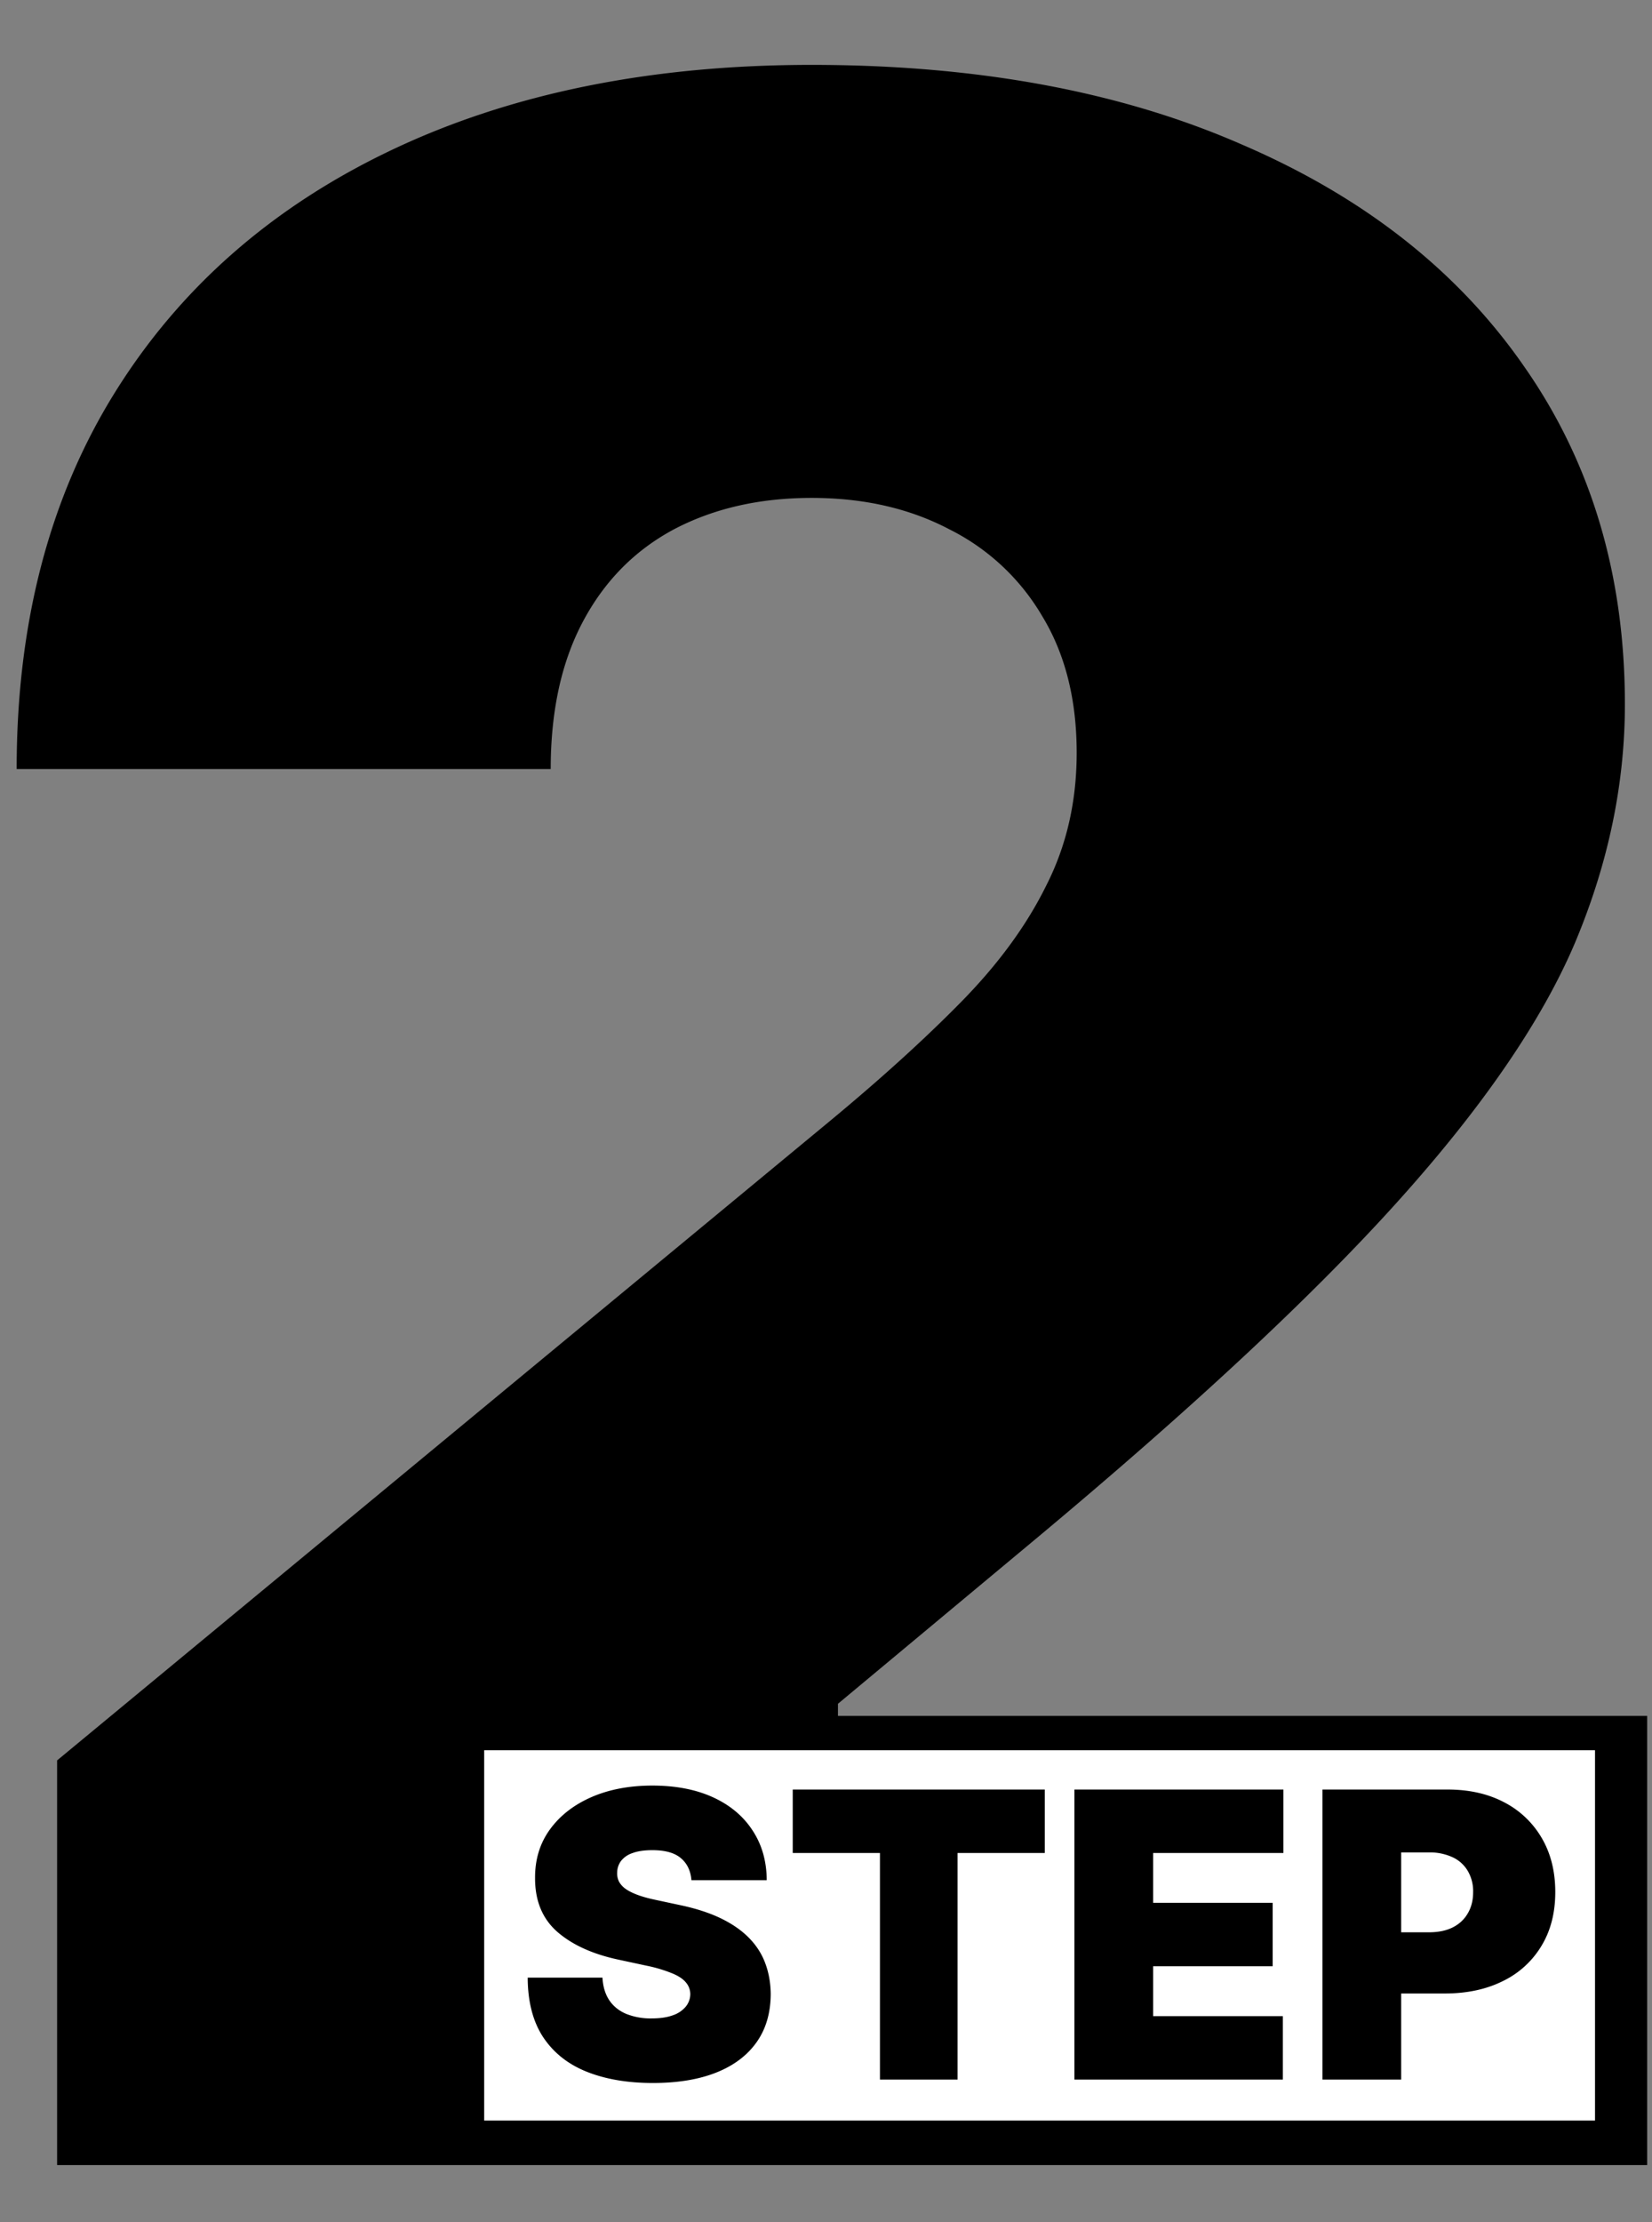 <svg xmlns="http://www.w3.org/2000/svg" width="58" height="78" fill="none"><rect width="100%" height="100%" fill="#808080" stroke="none"/><path fill="#000" d="M2.005 76V61.795l27.131-22.443q2.7-2.237 4.617-4.19 1.953-1.989 2.983-4.084 1.065-2.095 1.065-4.652 0-2.805-1.208-4.794a7.83 7.83 0 0 0-3.267-3.054q-2.094-1.1-4.83-1.1-2.733 0-4.829 1.1-2.06 1.1-3.196 3.232-1.136 2.13-1.136 5.184H.585q0-7.67 3.445-13.21t9.73-8.523 14.737-2.983q8.735 0 15.128 2.806 6.427 2.769 9.907 7.812 3.516 5.043 3.516 11.825 0 4.191-1.74 8.346-1.74 4.119-6.25 9.126t-12.82 11.932l-6.818 5.682v.426h28.41V76z"/><path fill="#fff" d="M55.999 74.438v-13h-39v13z"/><path fill="#000" d="M24.275 66q-.04-.498-.373-.776-.329-.279-1-.278-.427 0-.7.104a.84.84 0 0 0-.398.274.68.68 0 0 0-.135.397.65.65 0 0 0 .065.333.8.8 0 0 0 .249.264q.168.114.432.209t.627.169l.835.179q.844.178 1.447.472.6.294.984.691.382.393.562.885.183.492.189 1.074-.005 1.005-.503 1.7-.497.696-1.421 1.06-.92.362-2.213.362-1.327 0-2.317-.393-.984-.392-1.53-1.208-.543-.82-.548-2.098h2.625q.025.467.234.786.21.318.587.482a2.3 2.3 0 0 0 .91.164q.441 0 .74-.11a1 1 0 0 0 .453-.303.7.7 0 0 0 .159-.442.63.63 0 0 0-.154-.408q-.145-.18-.478-.318a5 5 0 0 0-.9-.269l-1.014-.218q-1.352-.294-2.133-.98-.776-.69-.77-1.884-.006-.969.517-1.695.527-.73 1.457-1.139.934-.407 2.142-.407 1.233 0 2.133.412.9.413 1.387 1.164.492.746.497 1.745zm3.557-.955v-2.227h8.85v2.227h-3.063V73h-2.725v-7.955zM37.722 73V62.818h7.337v2.227h-4.573v1.75h4.196v2.227h-4.196v1.75h4.554V73zm8.708 0V62.818h4.395q1.134 0 1.984.447a3.25 3.25 0 0 1 1.322 1.258q.473.81.473 1.894 0 1.094-.488 1.894a3.2 3.2 0 0 1-1.357 1.233q-.87.433-2.033.433H48.1v-2.148h2.068q.488 0 .83-.169.348-.174.532-.492.19-.318.19-.75a1.4 1.4 0 0 0-.19-.746 1.2 1.2 0 0 0-.532-.478 1.9 1.9 0 0 0-.83-.169h-.974V73z"/></svg>